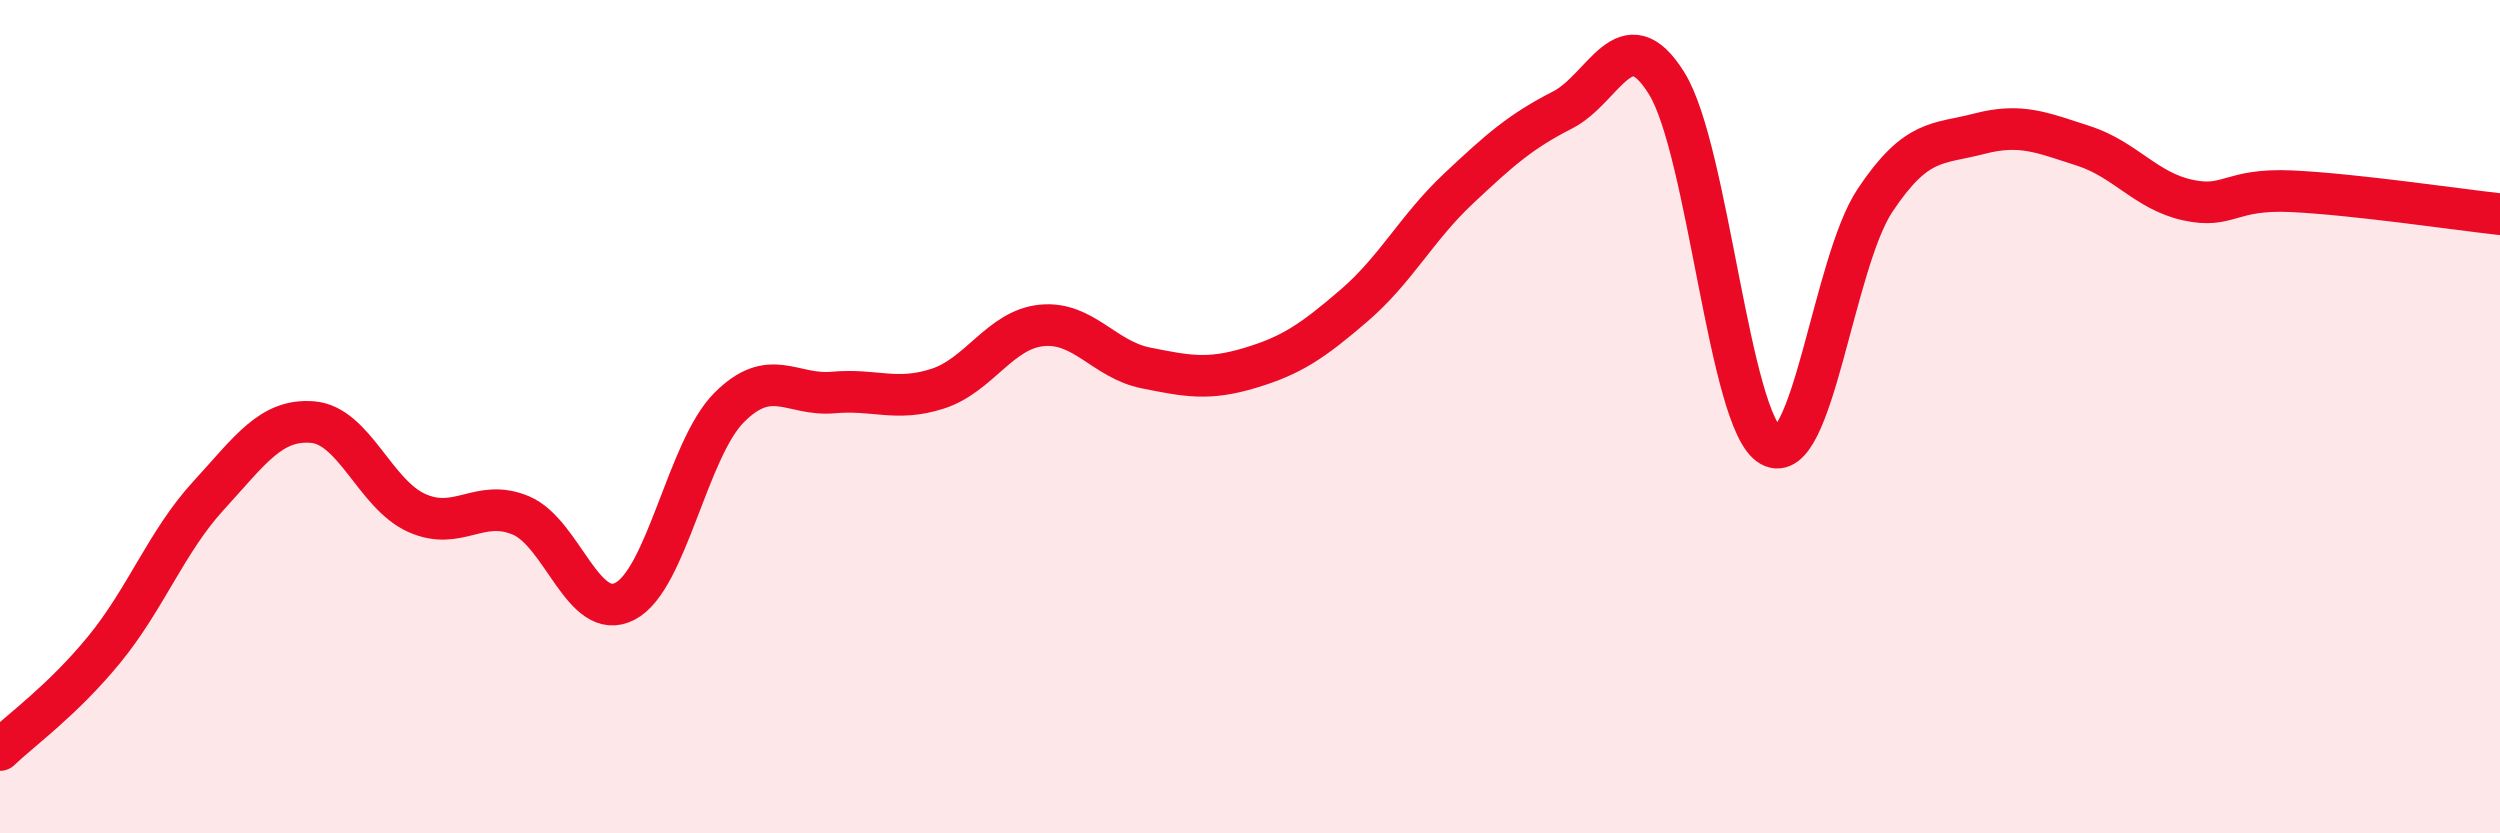
    <svg width="60" height="20" viewBox="0 0 60 20" xmlns="http://www.w3.org/2000/svg">
      <path
        d="M 0,18 C 0.5,17.52 1.5,16.81 2.5,15.59 C 3.5,14.37 4,12.99 5,11.9 C 6,10.81 6.5,10.05 7.5,10.13 C 8.5,10.21 9,11.86 10,12.31 C 11,12.76 11.5,11.95 12.5,12.37 C 13.5,12.79 14,14.95 15,14.43 C 16,13.91 16.5,10.78 17.5,9.78 C 18.5,8.78 19,9.51 20,9.42 C 21,9.33 21.5,9.65 22.5,9.33 C 23.5,9.01 24,7.91 25,7.81 C 26,7.71 26.5,8.63 27.5,8.83 C 28.5,9.03 29,9.13 30,8.83 C 31,8.53 31.5,8.19 32.5,7.33 C 33.5,6.47 34,5.47 35,4.53 C 36,3.59 36.5,3.15 37.5,2.64 C 38.5,2.13 39,0.39 40,2 C 41,3.61 41.5,10.14 42.5,10.7 C 43.5,11.26 44,6.31 45,4.81 C 46,3.31 46.5,3.47 47.5,3.21 C 48.5,2.95 49,3.18 50,3.5 C 51,3.82 51.5,4.58 52.5,4.8 C 53.5,5.02 53.5,4.52 55,4.59 C 56.5,4.66 59,5.03 60,5.14L60 20L0 20Z"
        fill="#EB0A25"
        opacity="0.1"
        stroke-linecap="round"
        stroke-linejoin="round"
      />
      <path
        d="M 0,18 C 0.5,17.52 1.5,16.81 2.5,15.59 C 3.5,14.37 4,12.99 5,11.9 C 6,10.81 6.5,10.05 7.5,10.13 C 8.5,10.21 9,11.86 10,12.31 C 11,12.76 11.5,11.95 12.5,12.37 C 13.5,12.79 14,14.95 15,14.43 C 16,13.91 16.5,10.78 17.5,9.78 C 18.5,8.78 19,9.51 20,9.42 C 21,9.33 21.5,9.65 22.5,9.33 C 23.5,9.01 24,7.91 25,7.81 C 26,7.71 26.5,8.63 27.5,8.83 C 28.5,9.03 29,9.13 30,8.83 C 31,8.53 31.5,8.19 32.5,7.33 C 33.5,6.47 34,5.47 35,4.53 C 36,3.59 36.5,3.15 37.5,2.64 C 38.5,2.13 39,0.39 40,2 C 41,3.61 41.5,10.14 42.5,10.7 C 43.5,11.26 44,6.31 45,4.81 C 46,3.31 46.5,3.47 47.5,3.21 C 48.5,2.95 49,3.18 50,3.5 C 51,3.82 51.5,4.58 52.5,4.8 C 53.5,5.02 53.5,4.52 55,4.59 C 56.5,4.66 59,5.03 60,5.14"
        stroke="#EB0A25"
        stroke-width="1"
        fill="none"
        stroke-linecap="round"
        stroke-linejoin="round"
      />
    </svg>
  